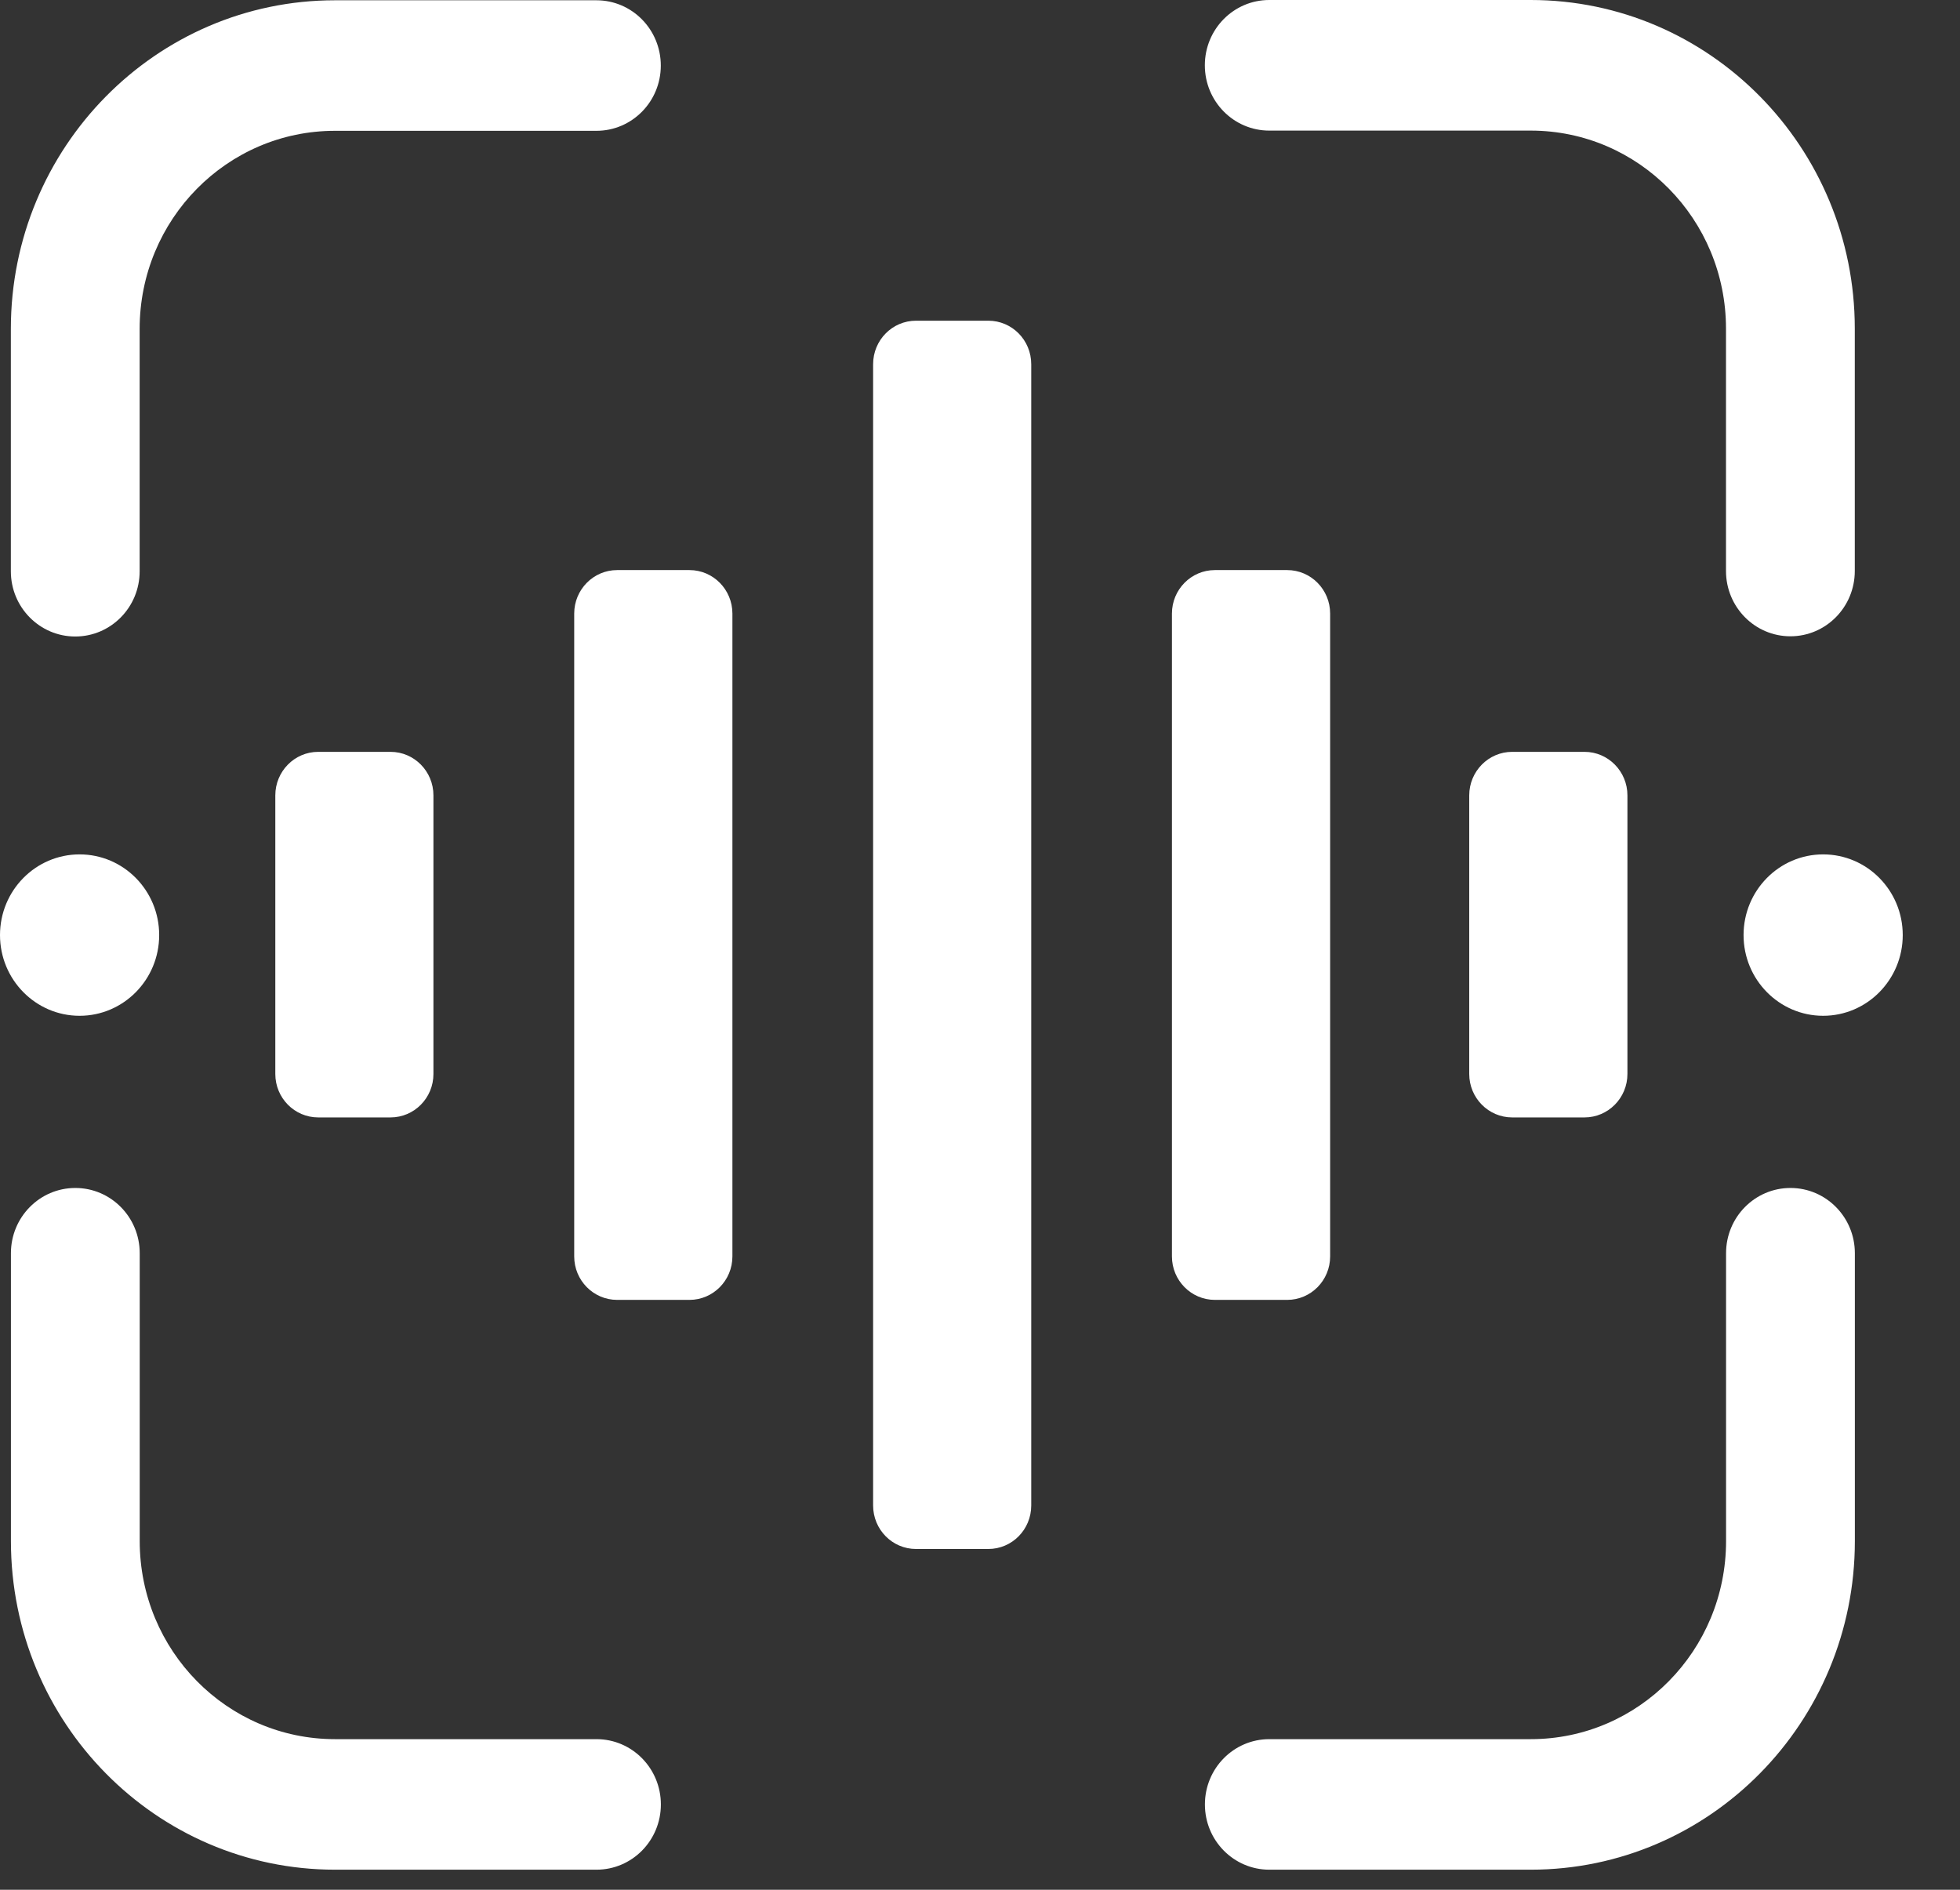 <svg preserveAspectRatio="none" width="100%" height="100%" overflow="visible" style="display: block;" viewBox="0 0 28 27" fill="none" xmlns="http://www.w3.org/2000/svg">
<rect x="0" y="0" width="28" height="27" fill="#333333" stroke="none"/>
<g id="Group">
<g id="Group_2">
<path id="Vector" d="M18.132 1.866H21.867C23.408 1.866 24.657 3.132 24.657 4.695V8.158C24.657 8.673 25.069 9.091 25.577 9.091C26.085 9.091 26.497 8.673 26.497 8.158V4.695C26.497 2.103 24.423 -2.03861e-07 21.867 -2.03861e-07H18.132C17.624 -2.03861e-07 17.212 0.417 17.212 0.933C17.212 1.448 17.624 1.866 18.132 1.866Z" fill="white"/>
<path id="Vector_2" d="M1.995 8.162V4.699C1.995 3.136 3.244 1.869 4.785 1.869H8.52C9.029 1.869 9.44 1.452 9.44 0.937C9.44 0.421 9.029 0.004 8.52 0.004H4.785C2.229 0.004 0.155 2.107 0.155 4.699V8.162C0.155 8.677 0.567 9.094 1.075 9.094C1.583 9.094 1.995 8.677 1.995 8.162Z" fill="white"/>
<path id="Vector_3" d="M24.658 17.905V22.018C24.658 23.581 23.409 24.848 21.868 24.848H18.133C17.625 24.848 17.213 25.265 17.213 25.781C17.213 26.296 17.625 26.713 18.133 26.713H21.868C24.424 26.713 26.498 24.611 26.498 22.018V17.905C26.498 17.39 26.086 16.973 25.578 16.973C25.07 16.973 24.658 17.39 24.658 17.905Z" fill="white"/>
<path id="Vector_4" d="M8.521 24.848H4.786C3.245 24.848 1.996 23.581 1.996 22.018V17.905C1.996 17.39 1.584 16.973 1.076 16.973C0.568 16.973 0.156 17.39 0.156 17.905V22.018C0.156 24.611 2.23 26.713 4.786 26.713H8.521C9.03 26.713 9.441 26.296 9.441 25.781C9.441 25.265 9.03 24.848 8.521 24.848Z" fill="white"/>
</g>
<path id="Vector_5" d="M22.636 10.742H21.602C21.264 10.742 20.989 11.021 20.989 11.364V15.344C20.989 15.687 21.264 15.965 21.602 15.965H22.636C22.974 15.965 23.249 15.687 23.249 15.344V11.364C23.249 11.021 22.974 10.742 22.636 10.742Z" fill="white"/>
<path id="Vector_6" d="M14.119 4.582H13.086C12.747 4.582 12.473 4.86 12.473 5.204V21.509C12.473 21.853 12.747 22.131 13.086 22.131H14.119C14.458 22.131 14.732 21.853 14.732 21.509V5.204C14.732 4.86 14.458 4.582 14.119 4.582Z" fill="white"/>
<path id="Vector_7" d="M9.85 8.145H8.816C8.478 8.145 8.203 8.423 8.203 8.766V17.951C8.203 18.294 8.478 18.572 8.816 18.572H9.85C10.188 18.572 10.463 18.294 10.463 17.951V8.766C10.463 8.423 10.188 8.145 9.85 8.145Z" fill="white"/>
<path id="Vector_8" d="M5.579 10.742H4.546C4.207 10.742 3.933 11.021 3.933 11.364V15.344C3.933 15.687 4.207 15.965 4.546 15.965H5.579C5.918 15.965 6.192 15.687 6.192 15.344V11.364C6.192 11.021 5.918 10.742 5.579 10.742Z" fill="white"/>
<path id="Vector_9" d="M18.389 8.145H17.355C17.017 8.145 16.742 8.423 16.742 8.766V17.951C16.742 18.294 17.017 18.572 17.355 18.572H18.389C18.727 18.572 19.002 18.294 19.002 17.951V8.766C19.002 8.423 18.727 8.145 18.389 8.145Z" fill="white"/>
<path id="Vector_10" d="M26.045 14.513C26.673 14.513 27.182 13.996 27.182 13.36C27.182 12.723 26.673 12.207 26.045 12.207C25.417 12.207 24.908 12.723 24.908 13.36C24.908 13.996 25.417 14.513 26.045 14.513Z" fill="white"/>
<path id="Vector_11" d="M1.137 14.513C1.765 14.513 2.274 13.996 2.274 13.36C2.274 12.723 1.765 12.207 1.137 12.207C0.509 12.207 0 12.723 0 13.36C0 13.996 0.509 14.513 1.137 14.513Z" fill="white"/>
</g>
</svg>
